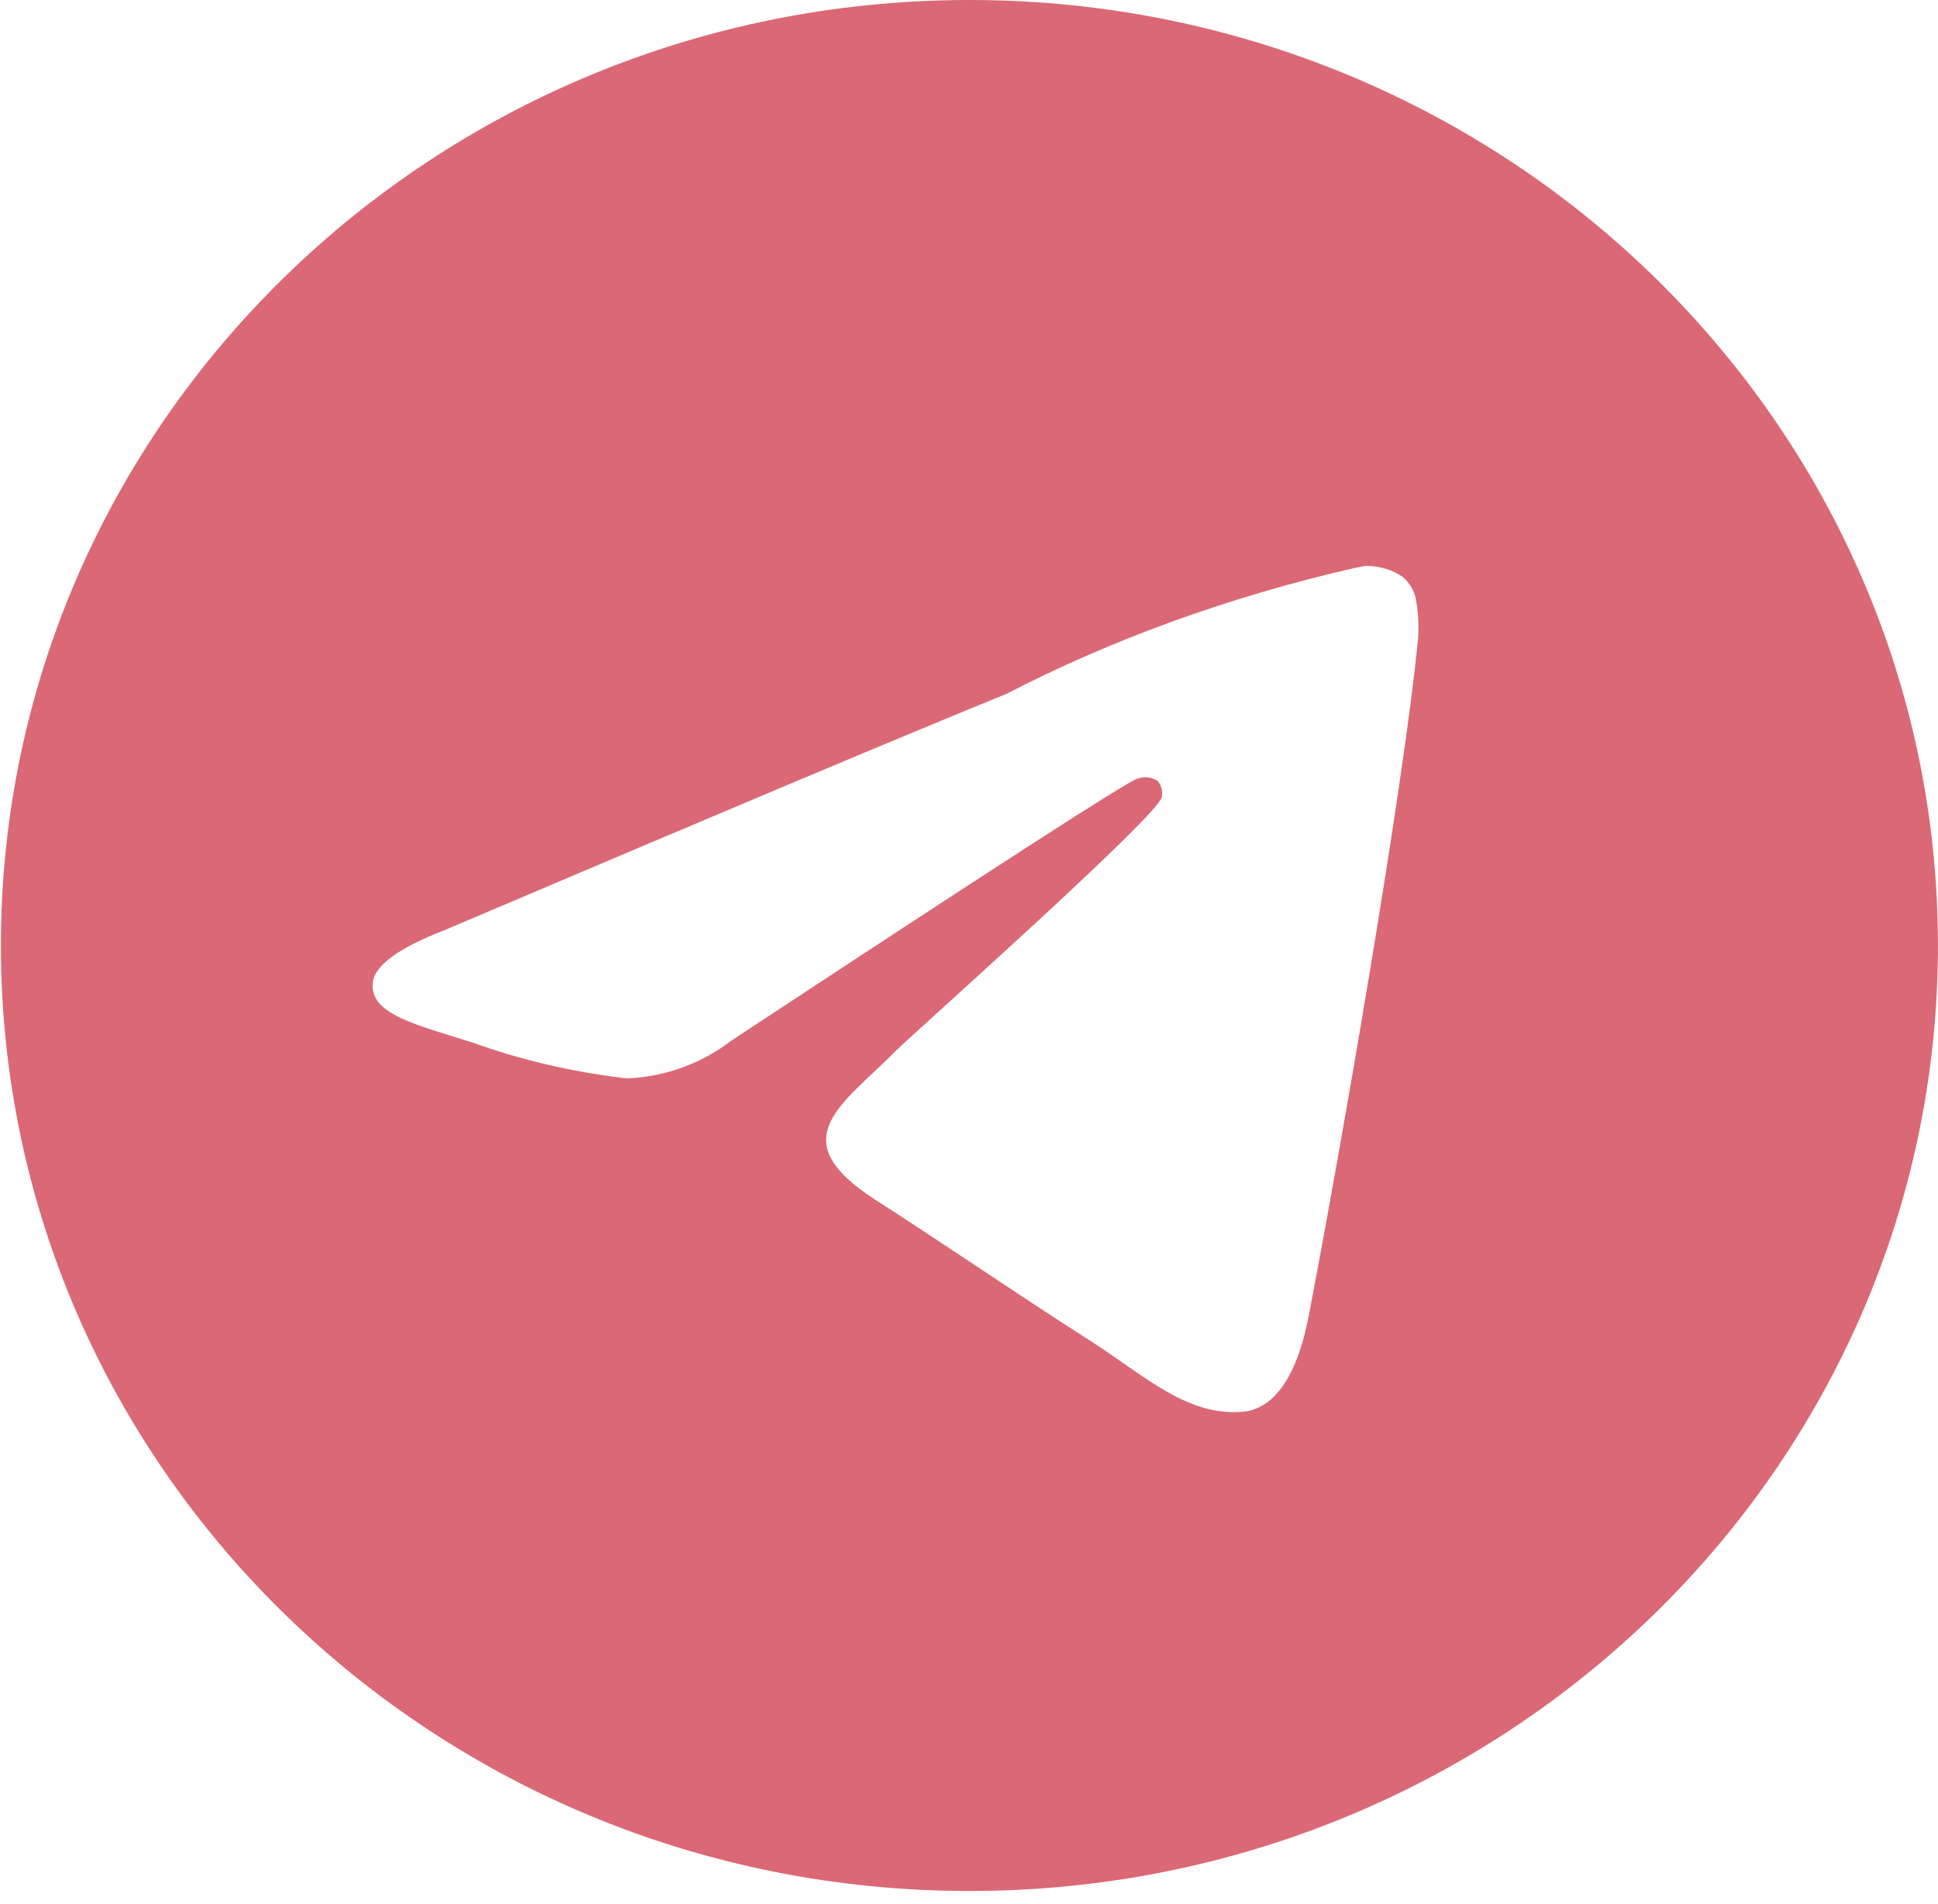 <?xml version="1.0" encoding="UTF-8"?> <svg xmlns="http://www.w3.org/2000/svg" width="57px" height="56px" viewBox="0 0 57 56" fill="none" transform="rotate(0) scale(1, 1)"><path d="M40.158 16.645C40.169 16.645 40.185 16.645 40.2 16.645C40.595 16.645 40.962 16.765 41.263 16.972L41.257 16.968C41.477 17.155 41.624 17.417 41.66 17.713V17.718C41.698 17.943 41.719 18.202 41.719 18.466C41.719 18.586 41.715 18.704 41.705 18.822V18.806C41.28 23.18 39.434 33.788 38.495 38.684C38.098 40.758 37.317 41.452 36.561 41.518C34.917 41.668 33.669 40.459 32.076 39.439C29.583 37.842 28.174 36.849 25.755 35.292C22.957 33.496 24.771 32.504 26.364 30.89C26.782 30.466 34.028 24.031 34.17 23.448C34.177 23.413 34.181 23.374 34.181 23.333C34.181 23.189 34.126 23.058 34.037 22.958C33.939 22.895 33.816 22.86 33.688 22.86C33.602 22.86 33.521 22.877 33.445 22.905L33.449 22.903C33.2 22.958 29.217 25.527 21.503 30.61C20.661 31.258 19.598 31.668 18.441 31.716H18.429C16.789 31.522 15.301 31.166 13.888 30.658L14.028 30.702C12.254 30.137 10.845 29.84 10.966 28.883C11.03 28.386 11.732 27.877 13.073 27.356C21.329 23.845 26.835 21.53 29.591 20.412C32.63 18.837 36.154 17.541 39.859 16.701L40.156 16.643L40.158 16.645ZM28.446 0C12.743 0.037 0.027 12.473 0.027 27.807C0.027 43.163 12.78 55.614 28.512 55.614C44.245 55.614 56.998 43.165 56.998 27.807C56.998 12.473 44.282 0.037 28.582 0H28.579C28.535 0 28.49 0 28.446 0Z" fill="#DB6876"></path></svg> 